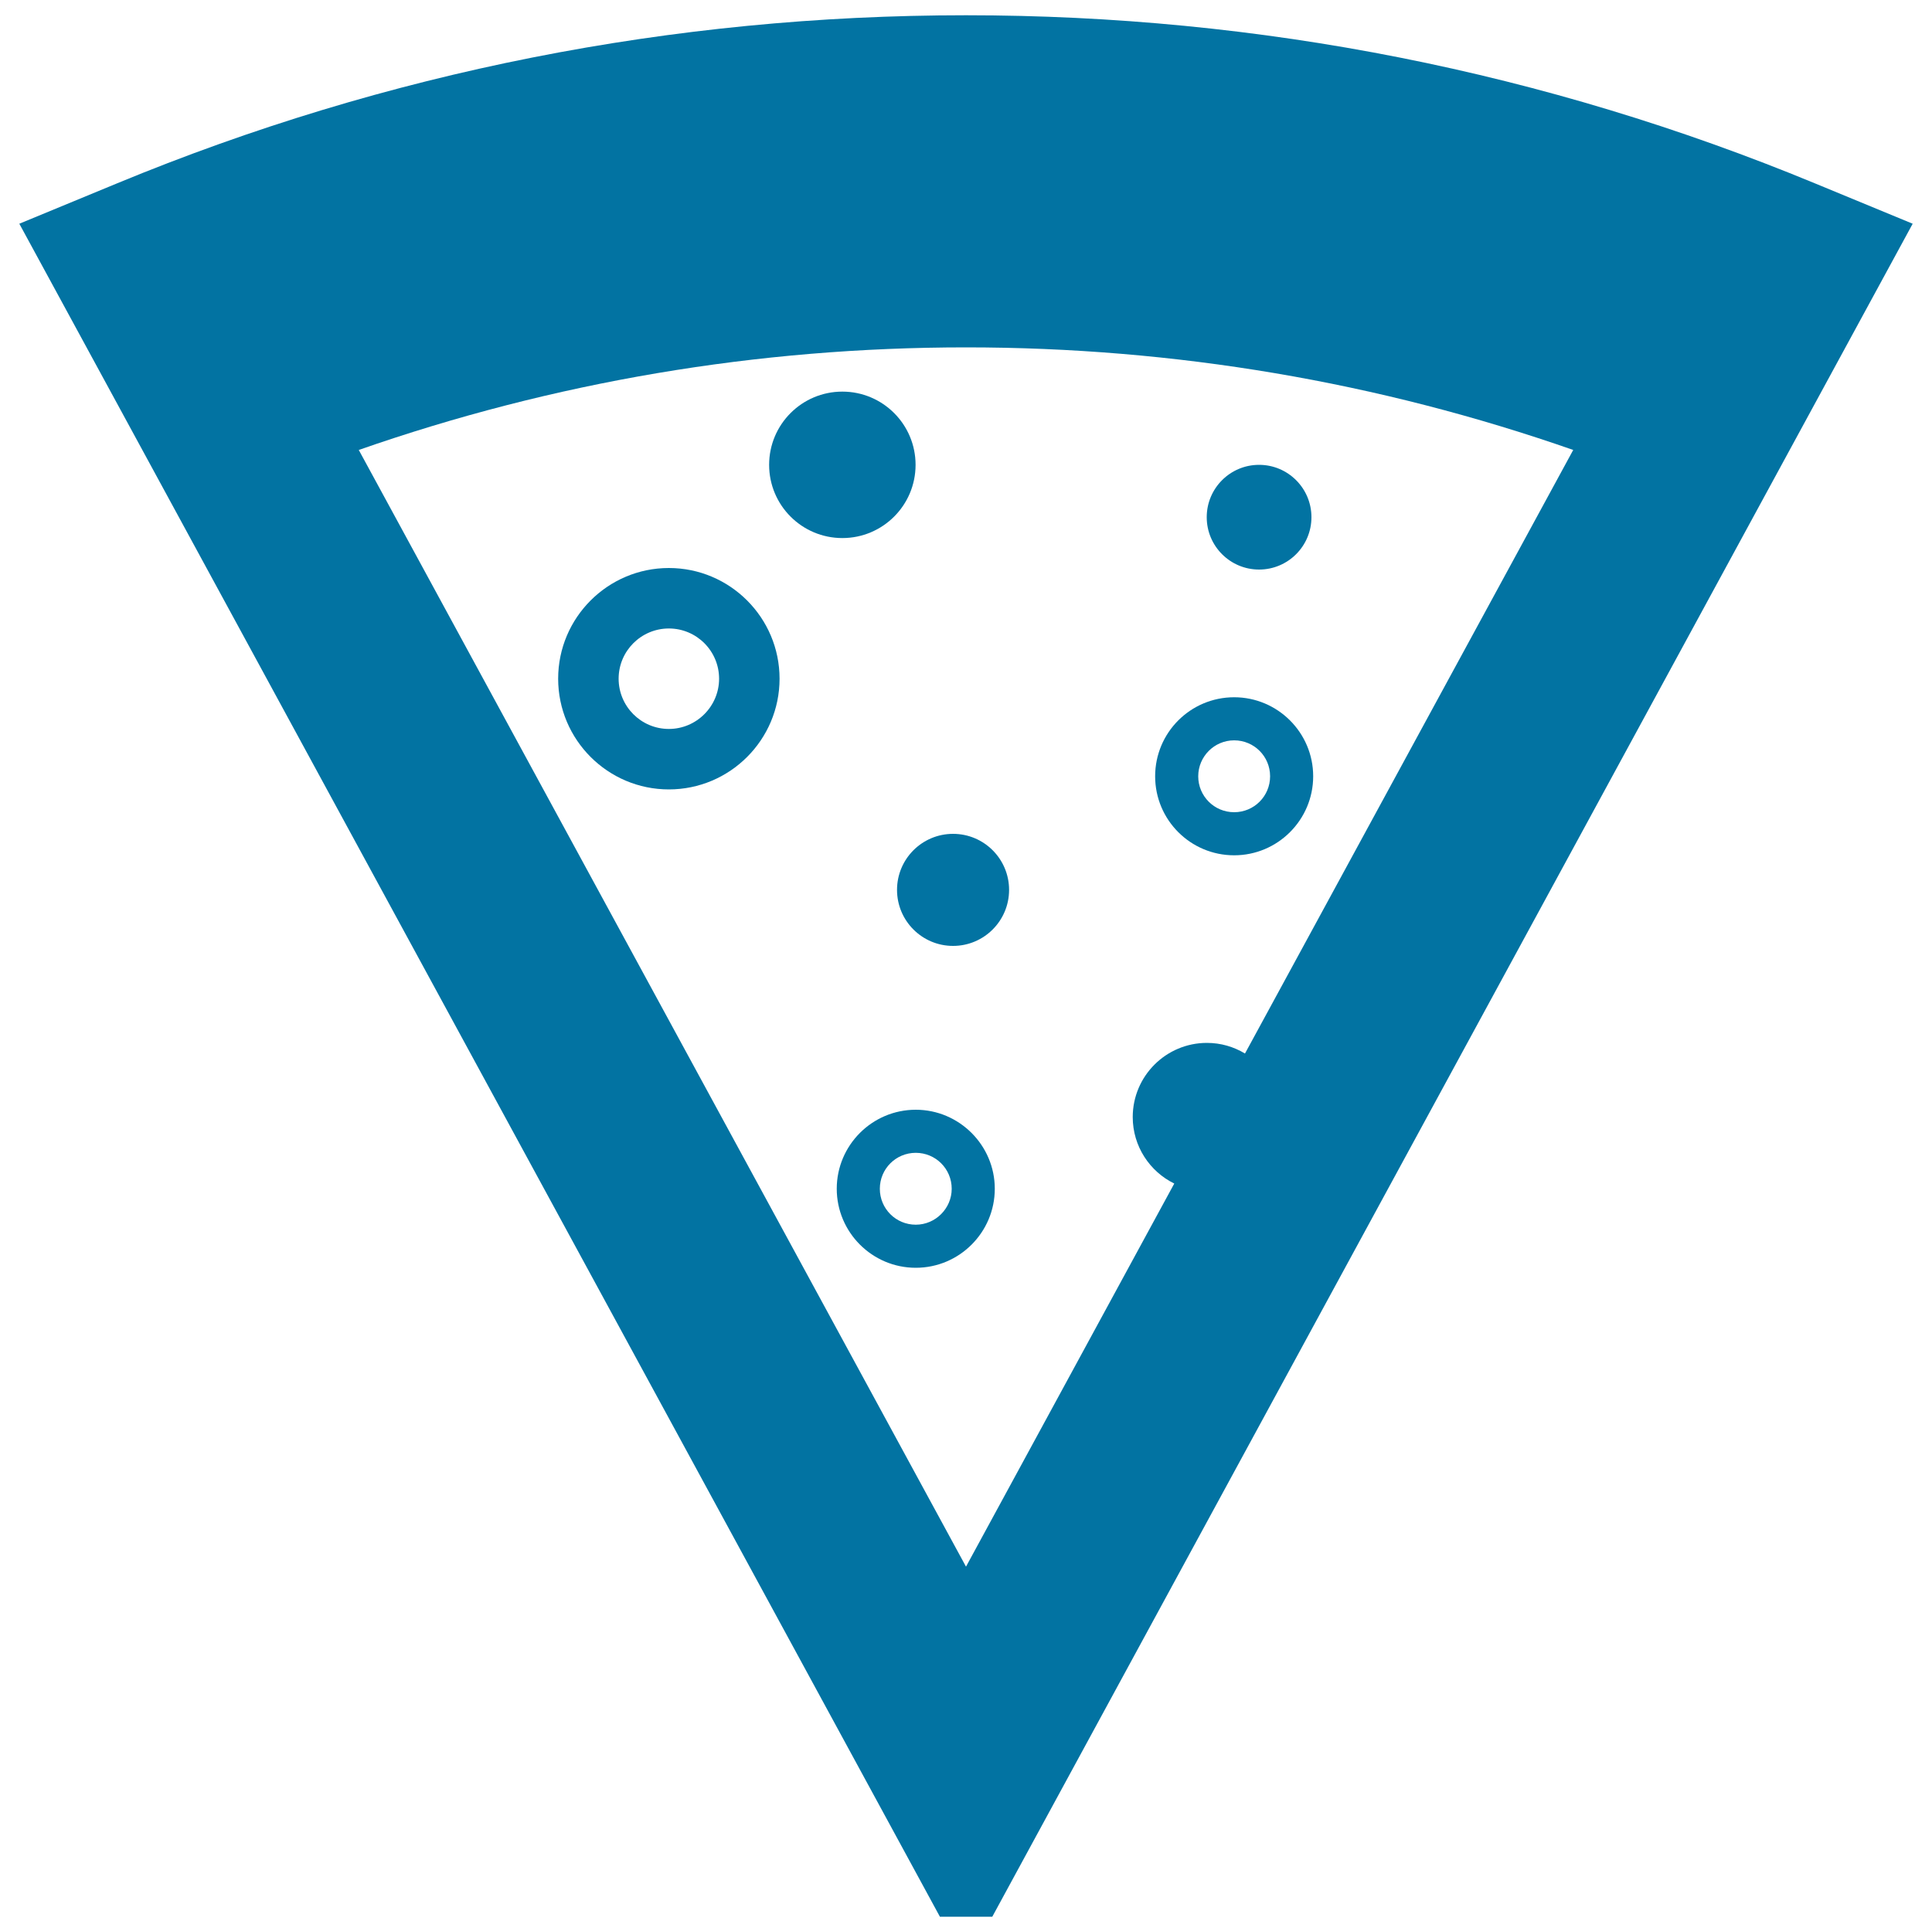 <svg xmlns="http://www.w3.org/2000/svg" viewBox="0 0 1000 1000" style="fill:#0273a2">
<title>Pizza Slice SVG icon</title>
<g><g><path d="M939.4,94.9C799.9,37.2,652,7.9,500,7.9c-152,0-299.9,29.3-439.4,87L10,115.8l476.5,876.3h27.1L990,115.8L939.4,94.9z M644.4,545.3c-5.8-3.5-12.5-5.5-19.7-5.5c-21.2,0-38.4,17.2-38.4,38.4c0,15.1,8.8,28.2,21.5,34.4L500,810.9l-314.3-578c100.8-35.2,206.2-53.1,314.3-53.1c108.1,0,213.5,17.9,314.3,53.1L644.4,545.3z"/><circle cx="436" cy="240.6" r="37.9"/><circle cx="651.7" cy="267.7" r="27.1"/><circle cx="493.3" cy="460.6" r="29"/><path d="M474,574.4c-22.6,0-40.9,18.4-40.9,40.9s18.3,40.9,40.9,40.9c22.6,0,40.9-18.4,40.9-40.9S496.5,574.4,474,574.4z M474,633.9c-10.3,0-18.6-8.3-18.6-18.6c0-10.3,8.3-18.6,18.6-18.6c10.3,0,18.6,8.3,18.6,18.6C492.6,625.5,484.2,633.9,474,633.9z"/><path d="M346.2,294c-31.6,0-57.3,25.7-57.3,57.3c0,31.6,25.7,57.3,57.3,57.3c31.6,0,57.3-25.7,57.3-57.3C403.5,319.7,377.8,294,346.2,294z M346.2,377.3c-14.4,0-26-11.7-26-26c0-14.4,11.7-26,26-26c14.4,0,26,11.7,26,26C372.2,365.6,360.5,377.3,346.2,377.3z"/><path d="M638.8,442.7c22.6,0,40.9-18.4,40.9-40.9c0-22.6-18.4-40.9-40.9-40.9c-22.6,0-40.9,18.3-40.9,40.9C597.9,424.4,616.2,442.7,638.8,442.7z M638.8,383.2c10.3,0,18.6,8.3,18.6,18.6c0,10.3-8.3,18.6-18.6,18.6c-10.3,0-18.6-8.3-18.6-18.6C620.2,391.6,628.5,383.2,638.8,383.2z"/></g></g>
</svg>